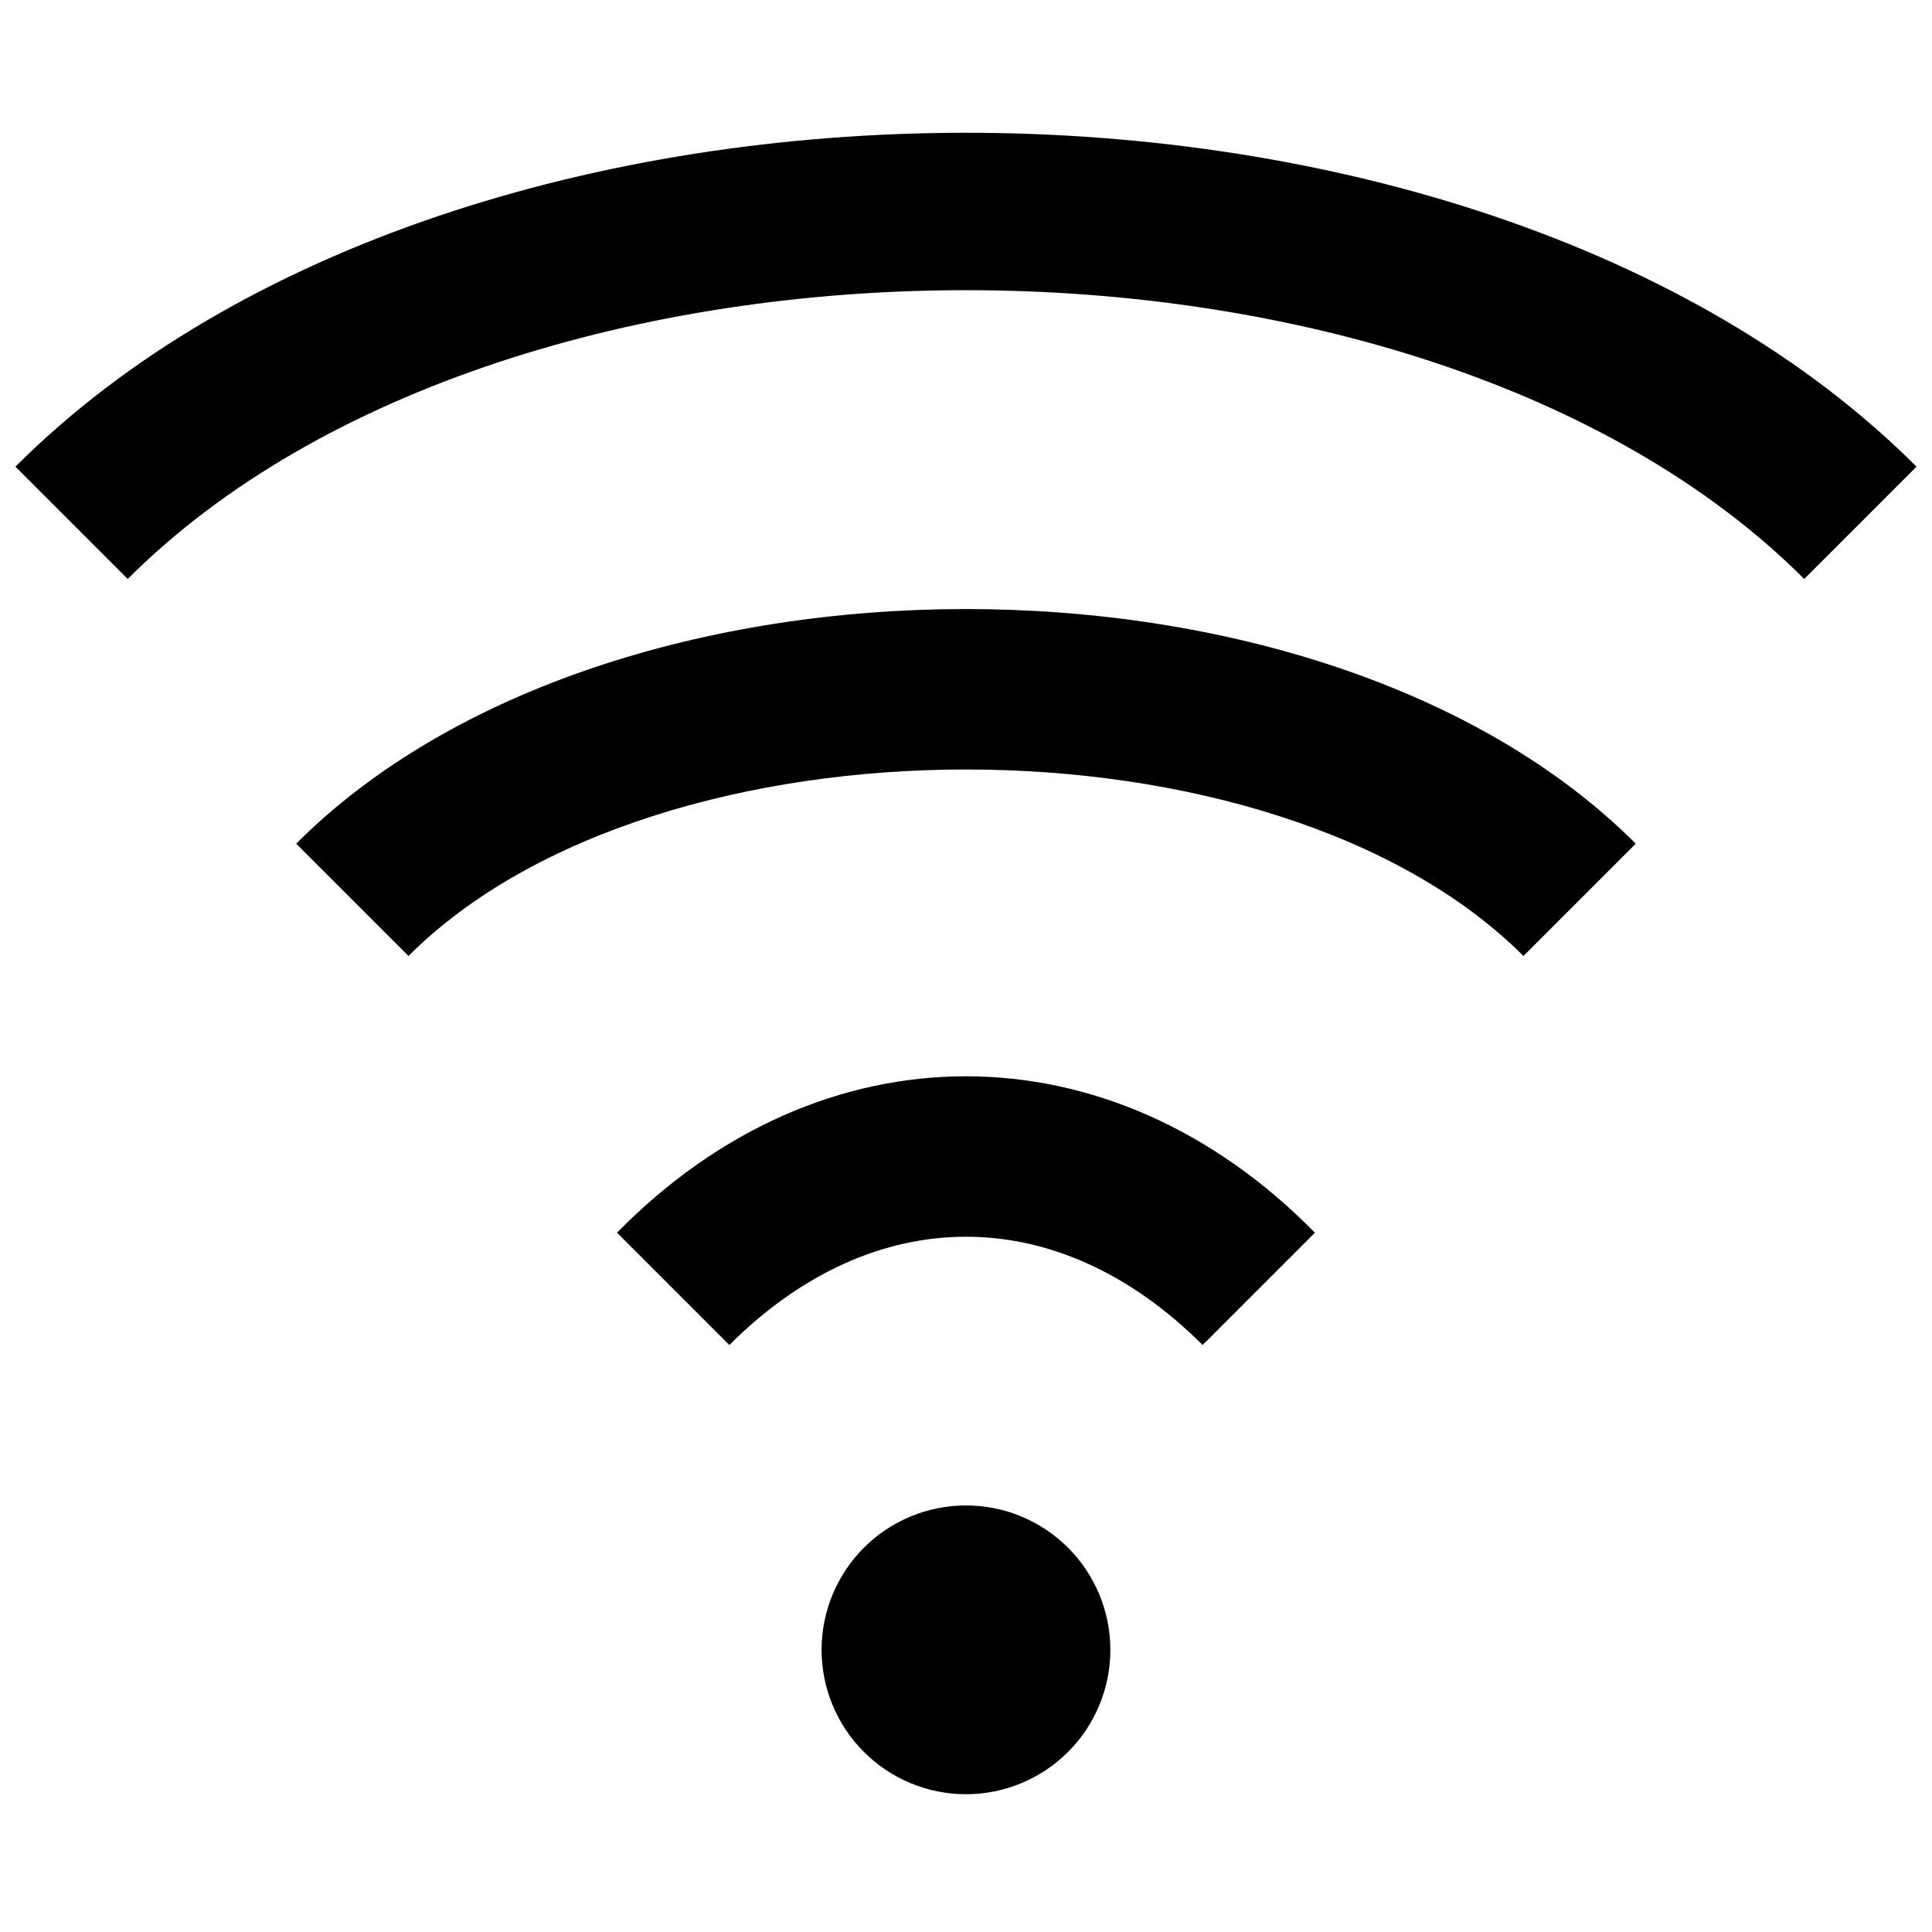 <?xml version="1.0" encoding="UTF-8"?>
<!-- The Best Svg Icon site in the world: iconSvg.co, Visit us! https://iconsvg.co -->
<svg width="800px" height="800px" version="1.1" viewBox="144 144 512 512" xmlns="http://www.w3.org/2000/svg">
 <defs>
  <clipPath id="a">
   <path d="m148.09 179h503.81v441h-503.81z"/>
  </clipPath>
 </defs>
 <g clip-path="url(#a)">
  <path d="m651.9 267.67-29.762 29.762c-102.04-102.04-342.25-102.04-444.29 0l-29.762-29.762c117.98-117.98 385.83-117.98 503.81 0zm-429.41 99.914 29.762 29.762c65.898-65.898 229.59-65.898 295.48 0l29.762-29.762c-82.91-82.906-272.1-82.906-355.01 0zm85.031 103.1 29.762 29.762c38.266-38.266 87.156-38.266 125.42 0l29.762-29.762c-54.211-55.273-130.74-55.273-184.95-0.004zm92.473 72.277v-0.004c-10.148 0-19.883 4.031-27.059 11.207-7.176 7.176-11.207 16.91-11.207 27.059 0 10.148 4.031 19.879 11.207 27.055 7.176 7.176 16.91 11.207 27.059 11.207s19.879-4.031 27.055-11.207c7.176-7.176 11.207-16.906 11.207-27.055 0-10.148-4.031-19.883-11.207-27.059-7.176-7.176-16.906-11.207-27.055-11.207z"/>
 </g>
</svg>
